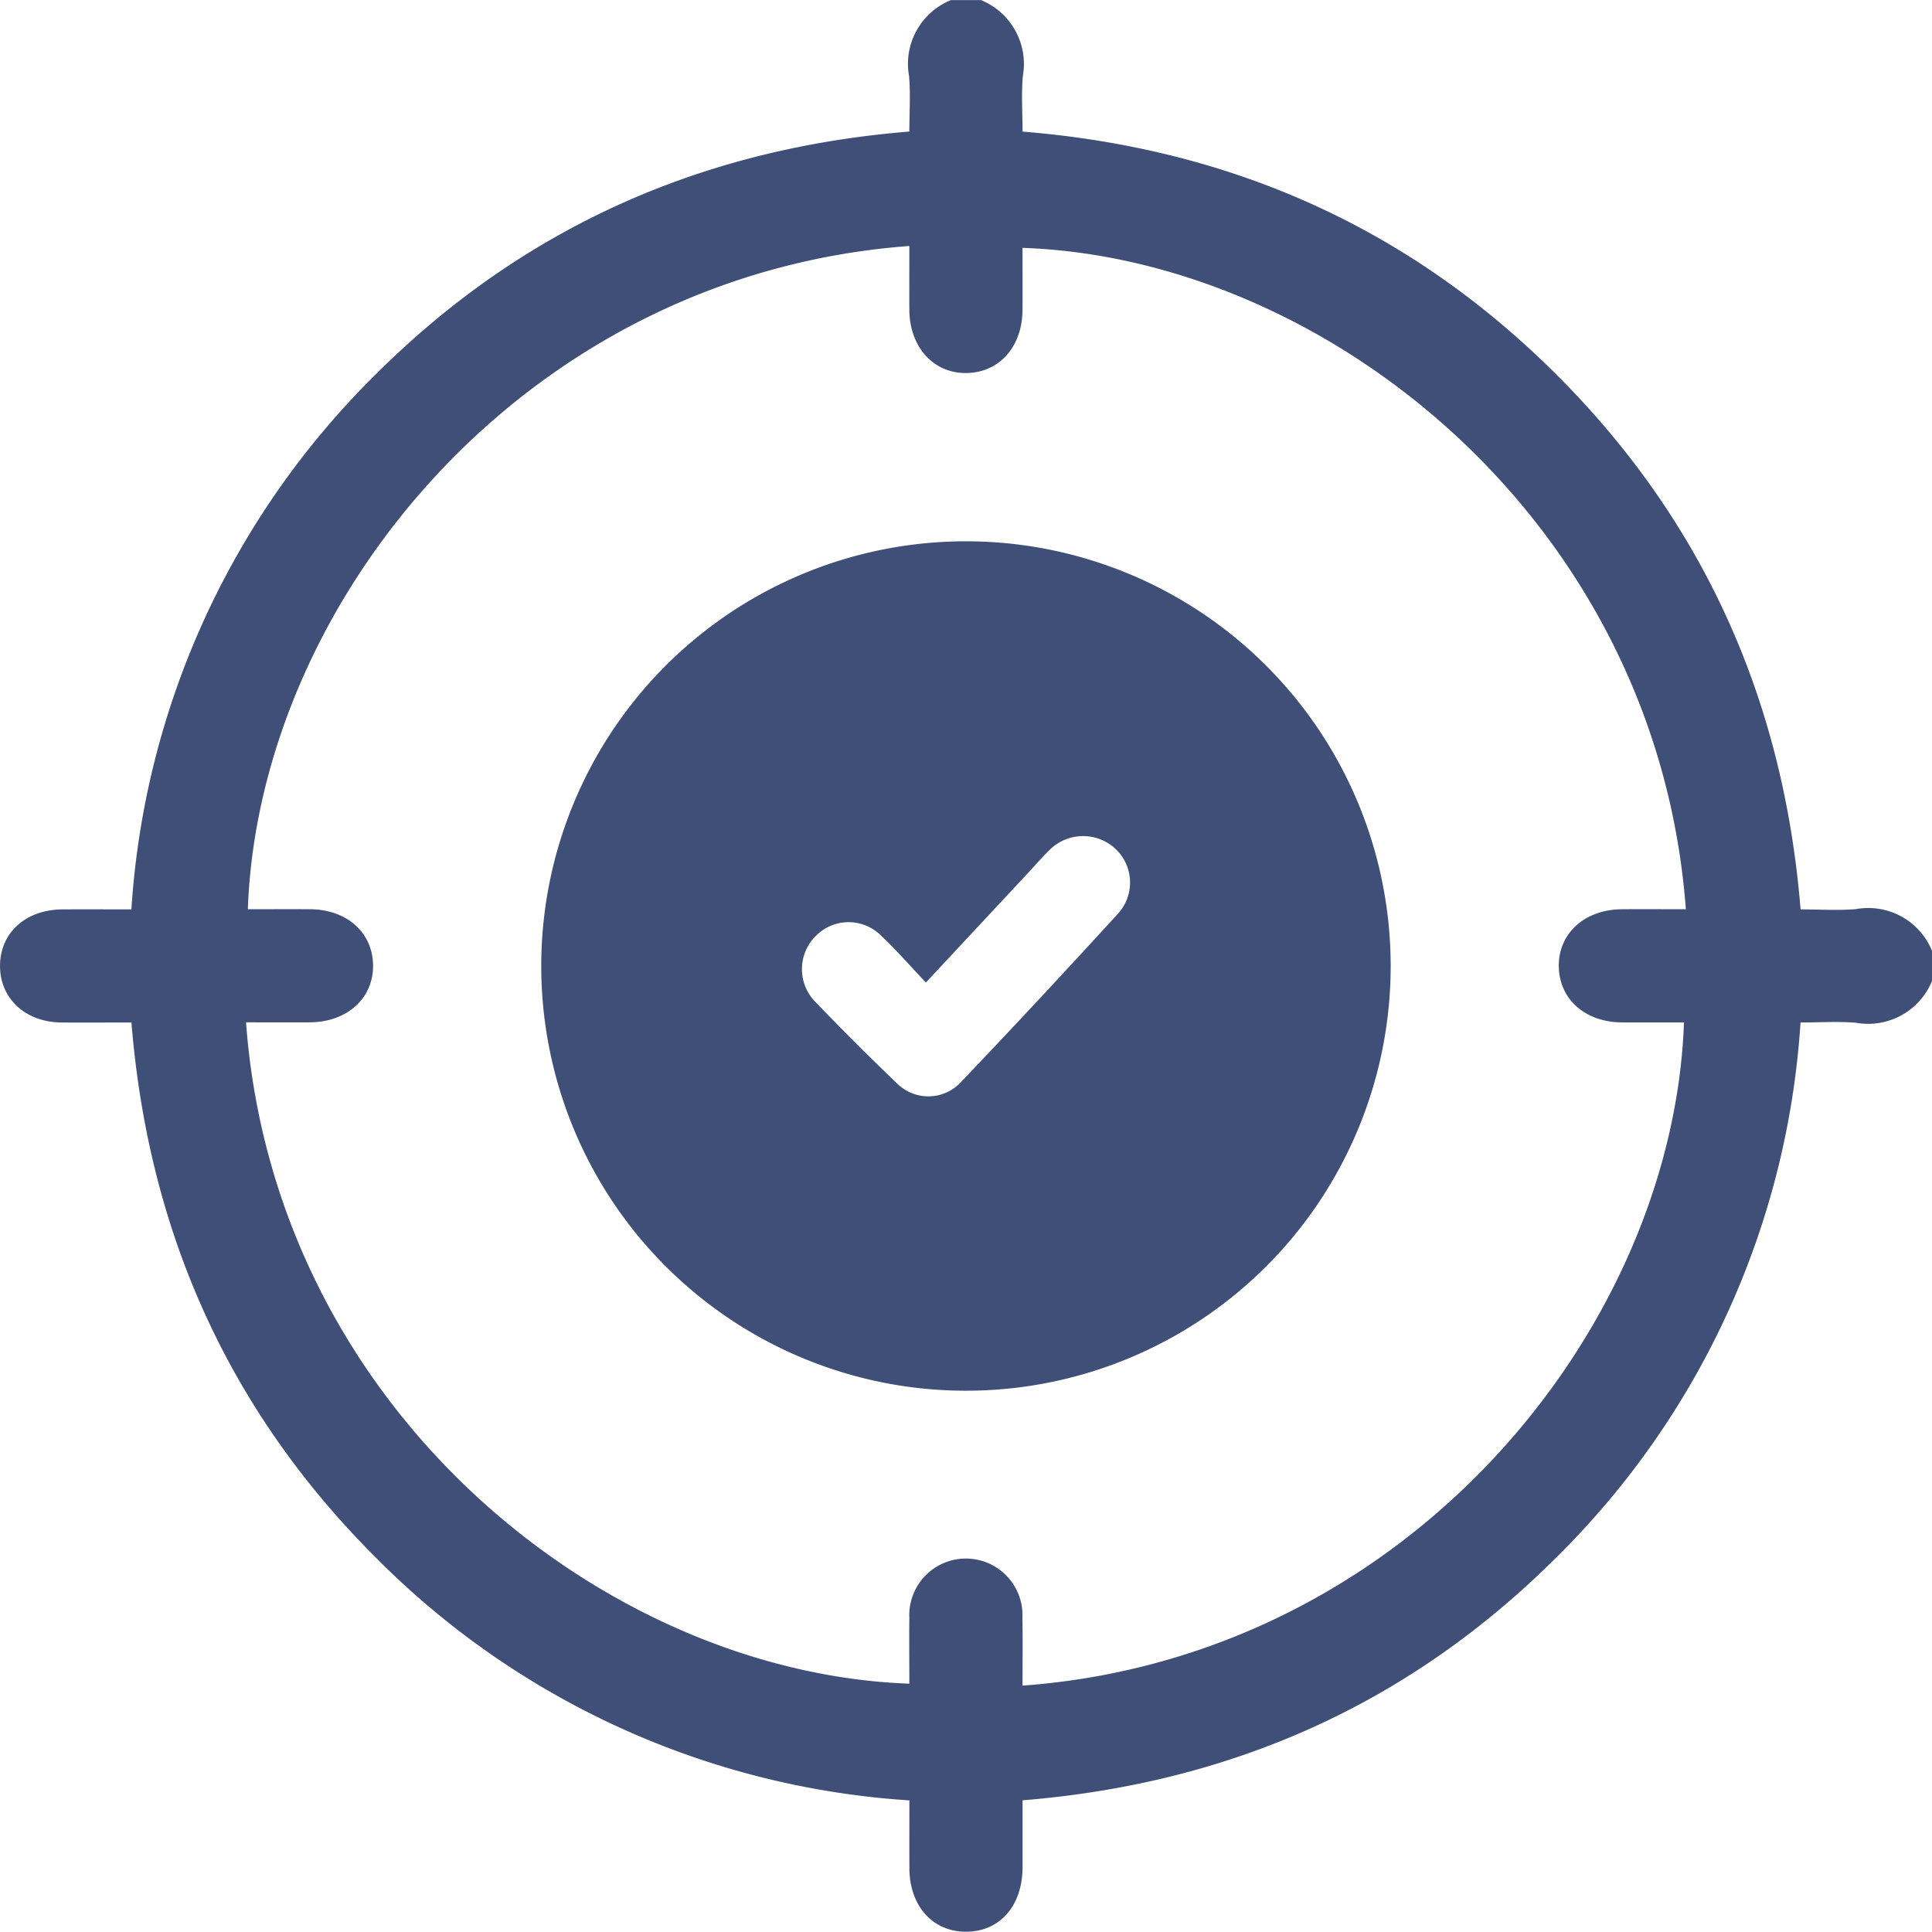 <svg xmlns="http://www.w3.org/2000/svg" width="131.957" height="131.936" viewBox="0 0 131.957 131.936">
  <g id="Group_128" data-name="Group 128" transform="translate(-482.435 -762)">
    <path id="Path_52" data-name="Path 52" d="M1874.918,1066.071a4.708,4.708,0,0,1-5.192,2.853c-1.229-.1-2.473-.018-3.788-.018a56.375,56.375,0,0,1-16.641,36.5c-10.017,10.012-22.194,15.465-36.494,16.627,0,1.523,0,3.049,0,4.575-.01,2.627-1.544,4.384-3.837,4.4s-3.883-1.749-3.893-4.343c-.006-1.5,0-3,0-4.627a56.429,56.429,0,0,1-36.453-16.594c-10.055-10.035-15.526-22.248-16.681-36.536-1.607,0-3.185.01-4.763,0-2.482-.019-4.229-1.641-4.213-3.893s1.764-3.82,4.272-3.833c1.538-.009,3.077,0,4.7,0a56.363,56.363,0,0,1,16.635-36.488c10.042-10.04,22.265-15.486,36.5-16.639,0-1.314.088-2.558-.019-3.786a4.7,4.7,0,0,1,2.854-5.191h2.062a4.713,4.713,0,0,1,2.854,5.191c-.107,1.257-.019,2.531-.019,3.789,14.31,1.159,26.482,6.619,36.5,16.63,10.044,10.039,15.485,22.261,16.64,36.494,1.313,0,2.558.086,3.787-.019a4.7,4.7,0,0,1,5.191,2.853ZM1812.8,1114.2c26.347-1.938,44.431-24.388,45.178-45.3-1.414,0-2.826.006-4.239,0-2.509-.015-4.271-1.576-4.311-3.809-.04-2.267,1.764-3.906,4.327-3.92,1.448-.007,2.9,0,4.352,0-1.988-26.576-24.616-44.457-45.307-45.172,0,1.414.007,2.825,0,4.237-.015,2.51-1.575,4.271-3.808,4.312-2.266.042-3.909-1.766-3.922-4.326-.007-1.448,0-2.9,0-4.351-26.366,1.958-44.43,24.379-45.181,45.3,1.414,0,2.826-.006,4.238,0,2.512.013,4.272,1.57,4.314,3.8.042,2.27-1.76,3.91-4.323,3.925-1.449.008-2.9,0-4.353,0,1.963,26.5,24.535,44.425,45.305,45.171,0-1.5-.017-3,0-4.5a3.866,3.866,0,1,1,7.723.012C1812.821,1111.09,1812.8,1112.588,1812.8,1114.2Z" transform="translate(-1260.526 -237.07)" fill="#3f4f77"/>
    <path id="Path_53" data-name="Path 53" d="M1859.006,1086.1a29.008,29.008,0,1,1-29.014-28.989A29.019,29.019,0,0,1,1859.006,1086.1Zm-31.745,1.147c-1.066-1.123-2.028-2.227-3.087-3.229a3.137,3.137,0,0,0-4.44.057,3.187,3.187,0,0,0-.068,4.448q2.743,2.855,5.6,5.594a3.038,3.038,0,0,0,4.349-.025q5.461-5.735,10.8-11.586a3.153,3.153,0,0,0-.26-4.438,3.24,3.24,0,0,0-4.455.133c-.511.5-.975,1.041-1.462,1.562Z" transform="translate(-1281.587 -258.14)" fill="#3f4f77"/>
  </g>
</svg>
